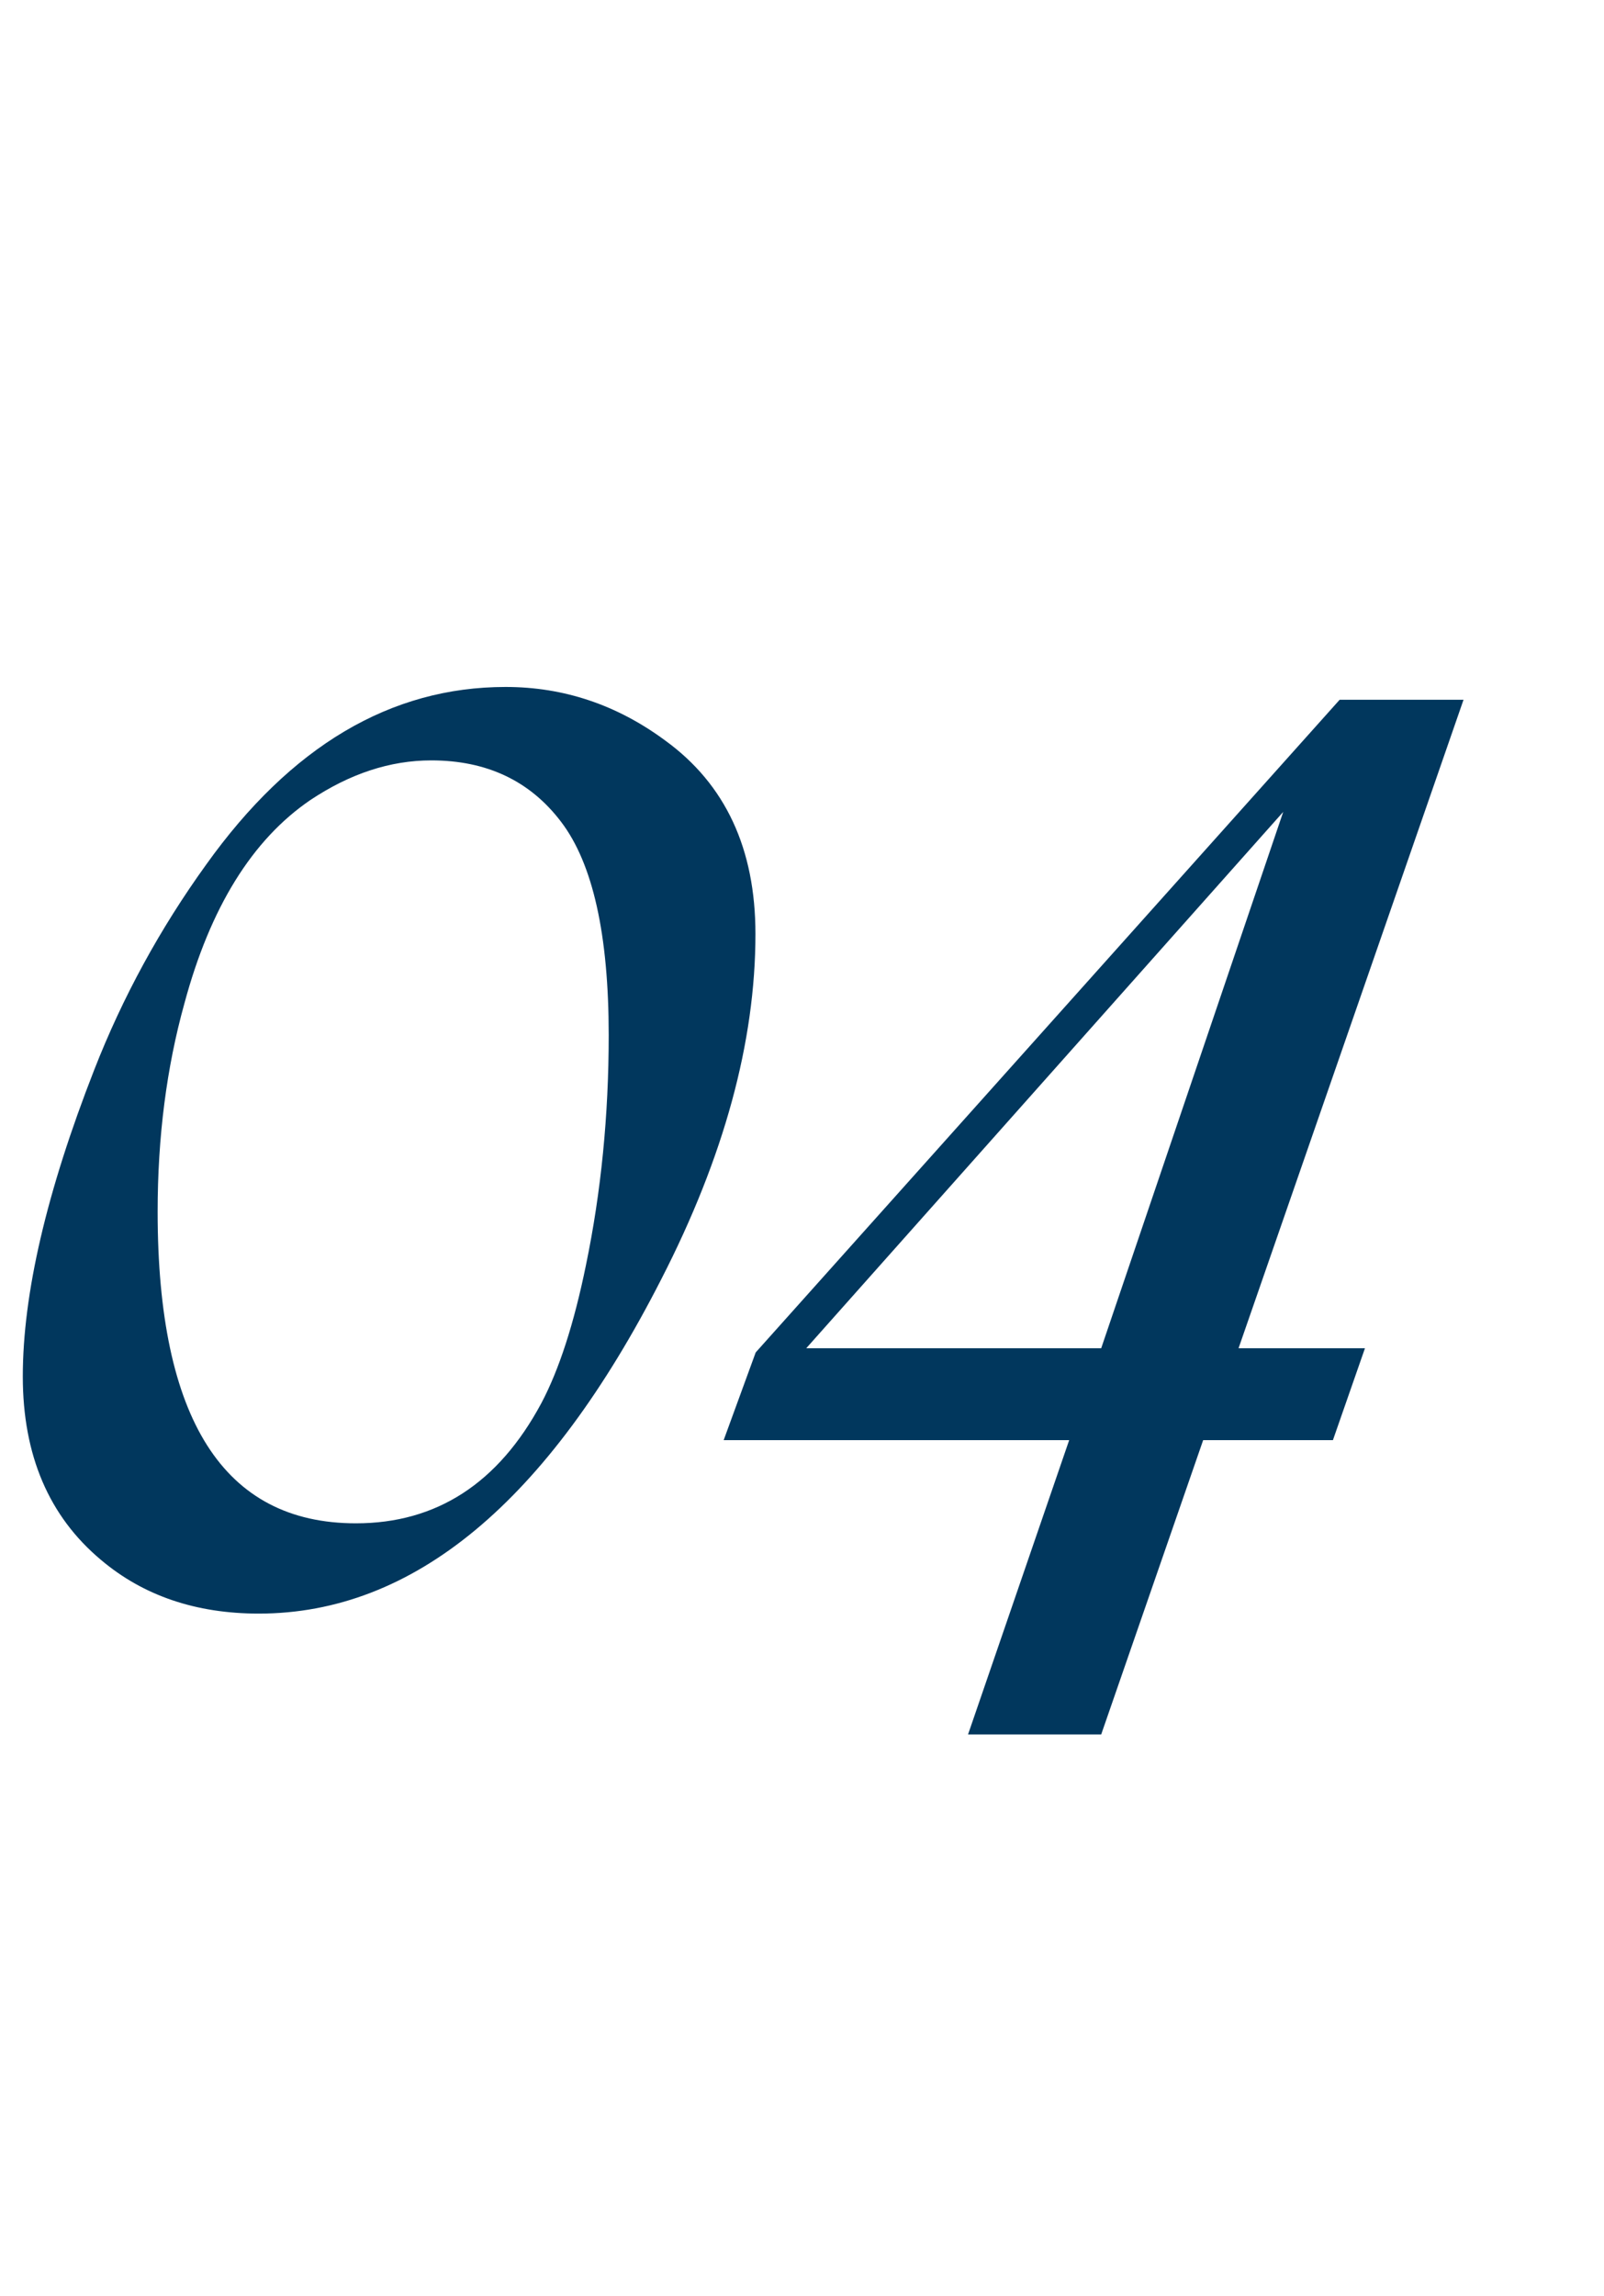<?xml version="1.0" encoding="UTF-8"?> <svg xmlns="http://www.w3.org/2000/svg" width="79" height="113" viewBox="0 0 79 113" fill="none"><path d="M24.902 33.81C27.767 33.81 30.387 34.69 32.764 36.447C35.726 38.596 37.207 41.77 37.207 45.969C37.207 51.275 35.661 56.939 32.568 62.961C26.969 73.931 20.361 79.416 12.744 79.416C9.652 79.416 7.064 78.537 4.98 76.779C2.409 74.631 1.123 71.62 1.123 67.746C1.123 63.677 2.295 58.648 4.639 52.658C6.038 49.078 7.878 45.708 10.156 42.551C14.323 36.724 19.238 33.81 24.902 33.81ZM21.24 37.424C19.222 37.424 17.236 38.075 15.283 39.377C12.419 41.33 10.352 44.667 9.082 49.387C8.203 52.544 7.764 55.962 7.764 59.641C7.764 69.862 11.019 74.973 17.529 74.973C21.501 74.973 24.544 73.003 26.66 69.064C27.539 67.404 28.271 65.142 28.857 62.277C29.606 58.664 29.98 54.888 29.98 50.949C29.98 46.001 29.199 42.502 27.637 40.451C26.107 38.433 23.975 37.424 21.24 37.424Z" fill="#01375D"></path><path d="M72.082 34.439L61.001 66.356H67.227L65.649 70.879H59.258L54.236 85.364H47.678L52.659 70.879H35.642L37.219 66.563L65.981 34.439H72.082ZM63.201 39.959L39.709 66.356H54.236L63.201 39.959Z" fill="#01375D"></path></svg> 